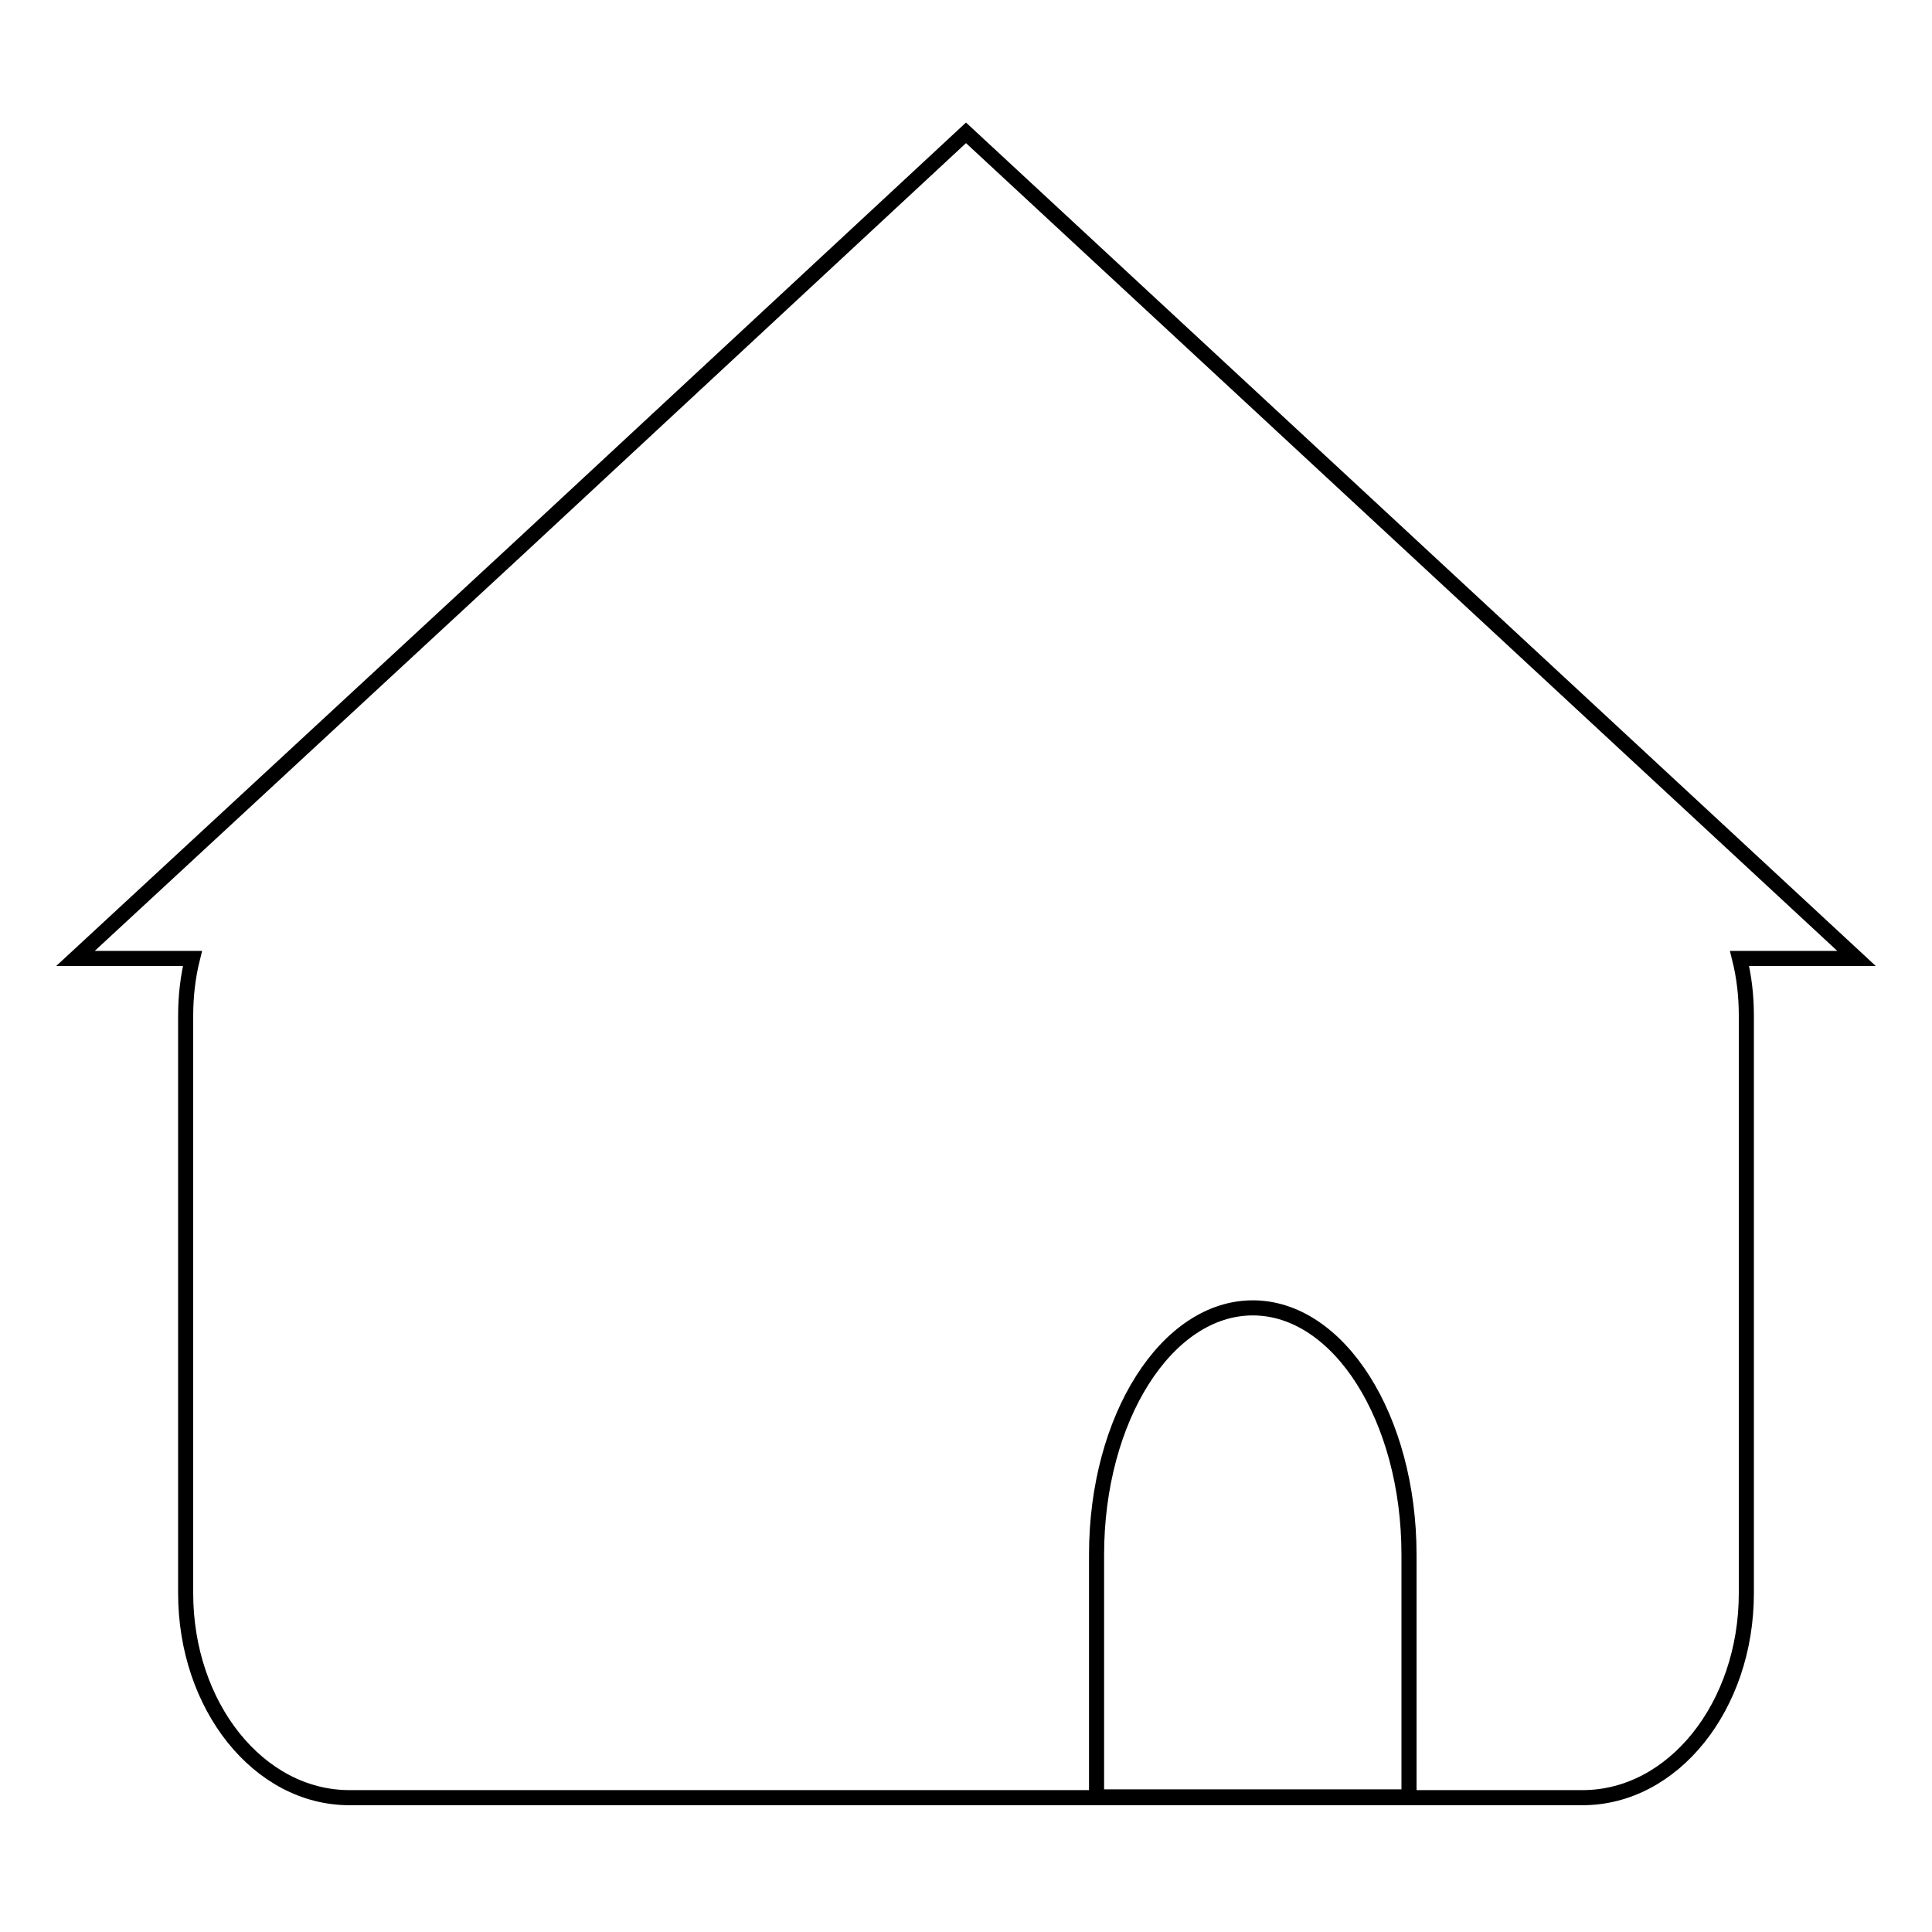 <?xml version="1.0" encoding="utf-8"?>
<!-- Svg Vector Icons : http://www.onlinewebfonts.com/icon -->
<!DOCTYPE svg PUBLIC "-//W3C//DTD SVG 1.1//EN" "http://www.w3.org/Graphics/SVG/1.1/DTD/svg11.dtd">
<svg version="1.1" xmlns="http://www.w3.org/2000/svg" xmlns:xlink="http://www.w3.org/1999/xlink" x="0px" y="0px" viewBox="0 0 256 256" enable-background="new 0 0 256 256" xml:space="preserve">
<g><g><path stroke-width="2" fill-opacity="0" stroke="#000000"  d="M246,127l-59-54.7l-59-54.7L69,72.4L10,127h15.5c-0.6,2.4-0.9,5-0.9,7.6v76.5c0,15,9.7,27.1,21.7,27.1h163.4c12,0,21.7-12.1,21.7-27.1v-76.5c0-2.7-0.3-5.2-0.9-7.6L246,127L246,127z M186.7,238.1h-41.4V206c0-18.1,9.3-32.7,20.7-32.7c11.4,0,20.7,14.6,20.7,32.7L186.7,238.1L186.7,238.1z"/></g></g>
</svg>